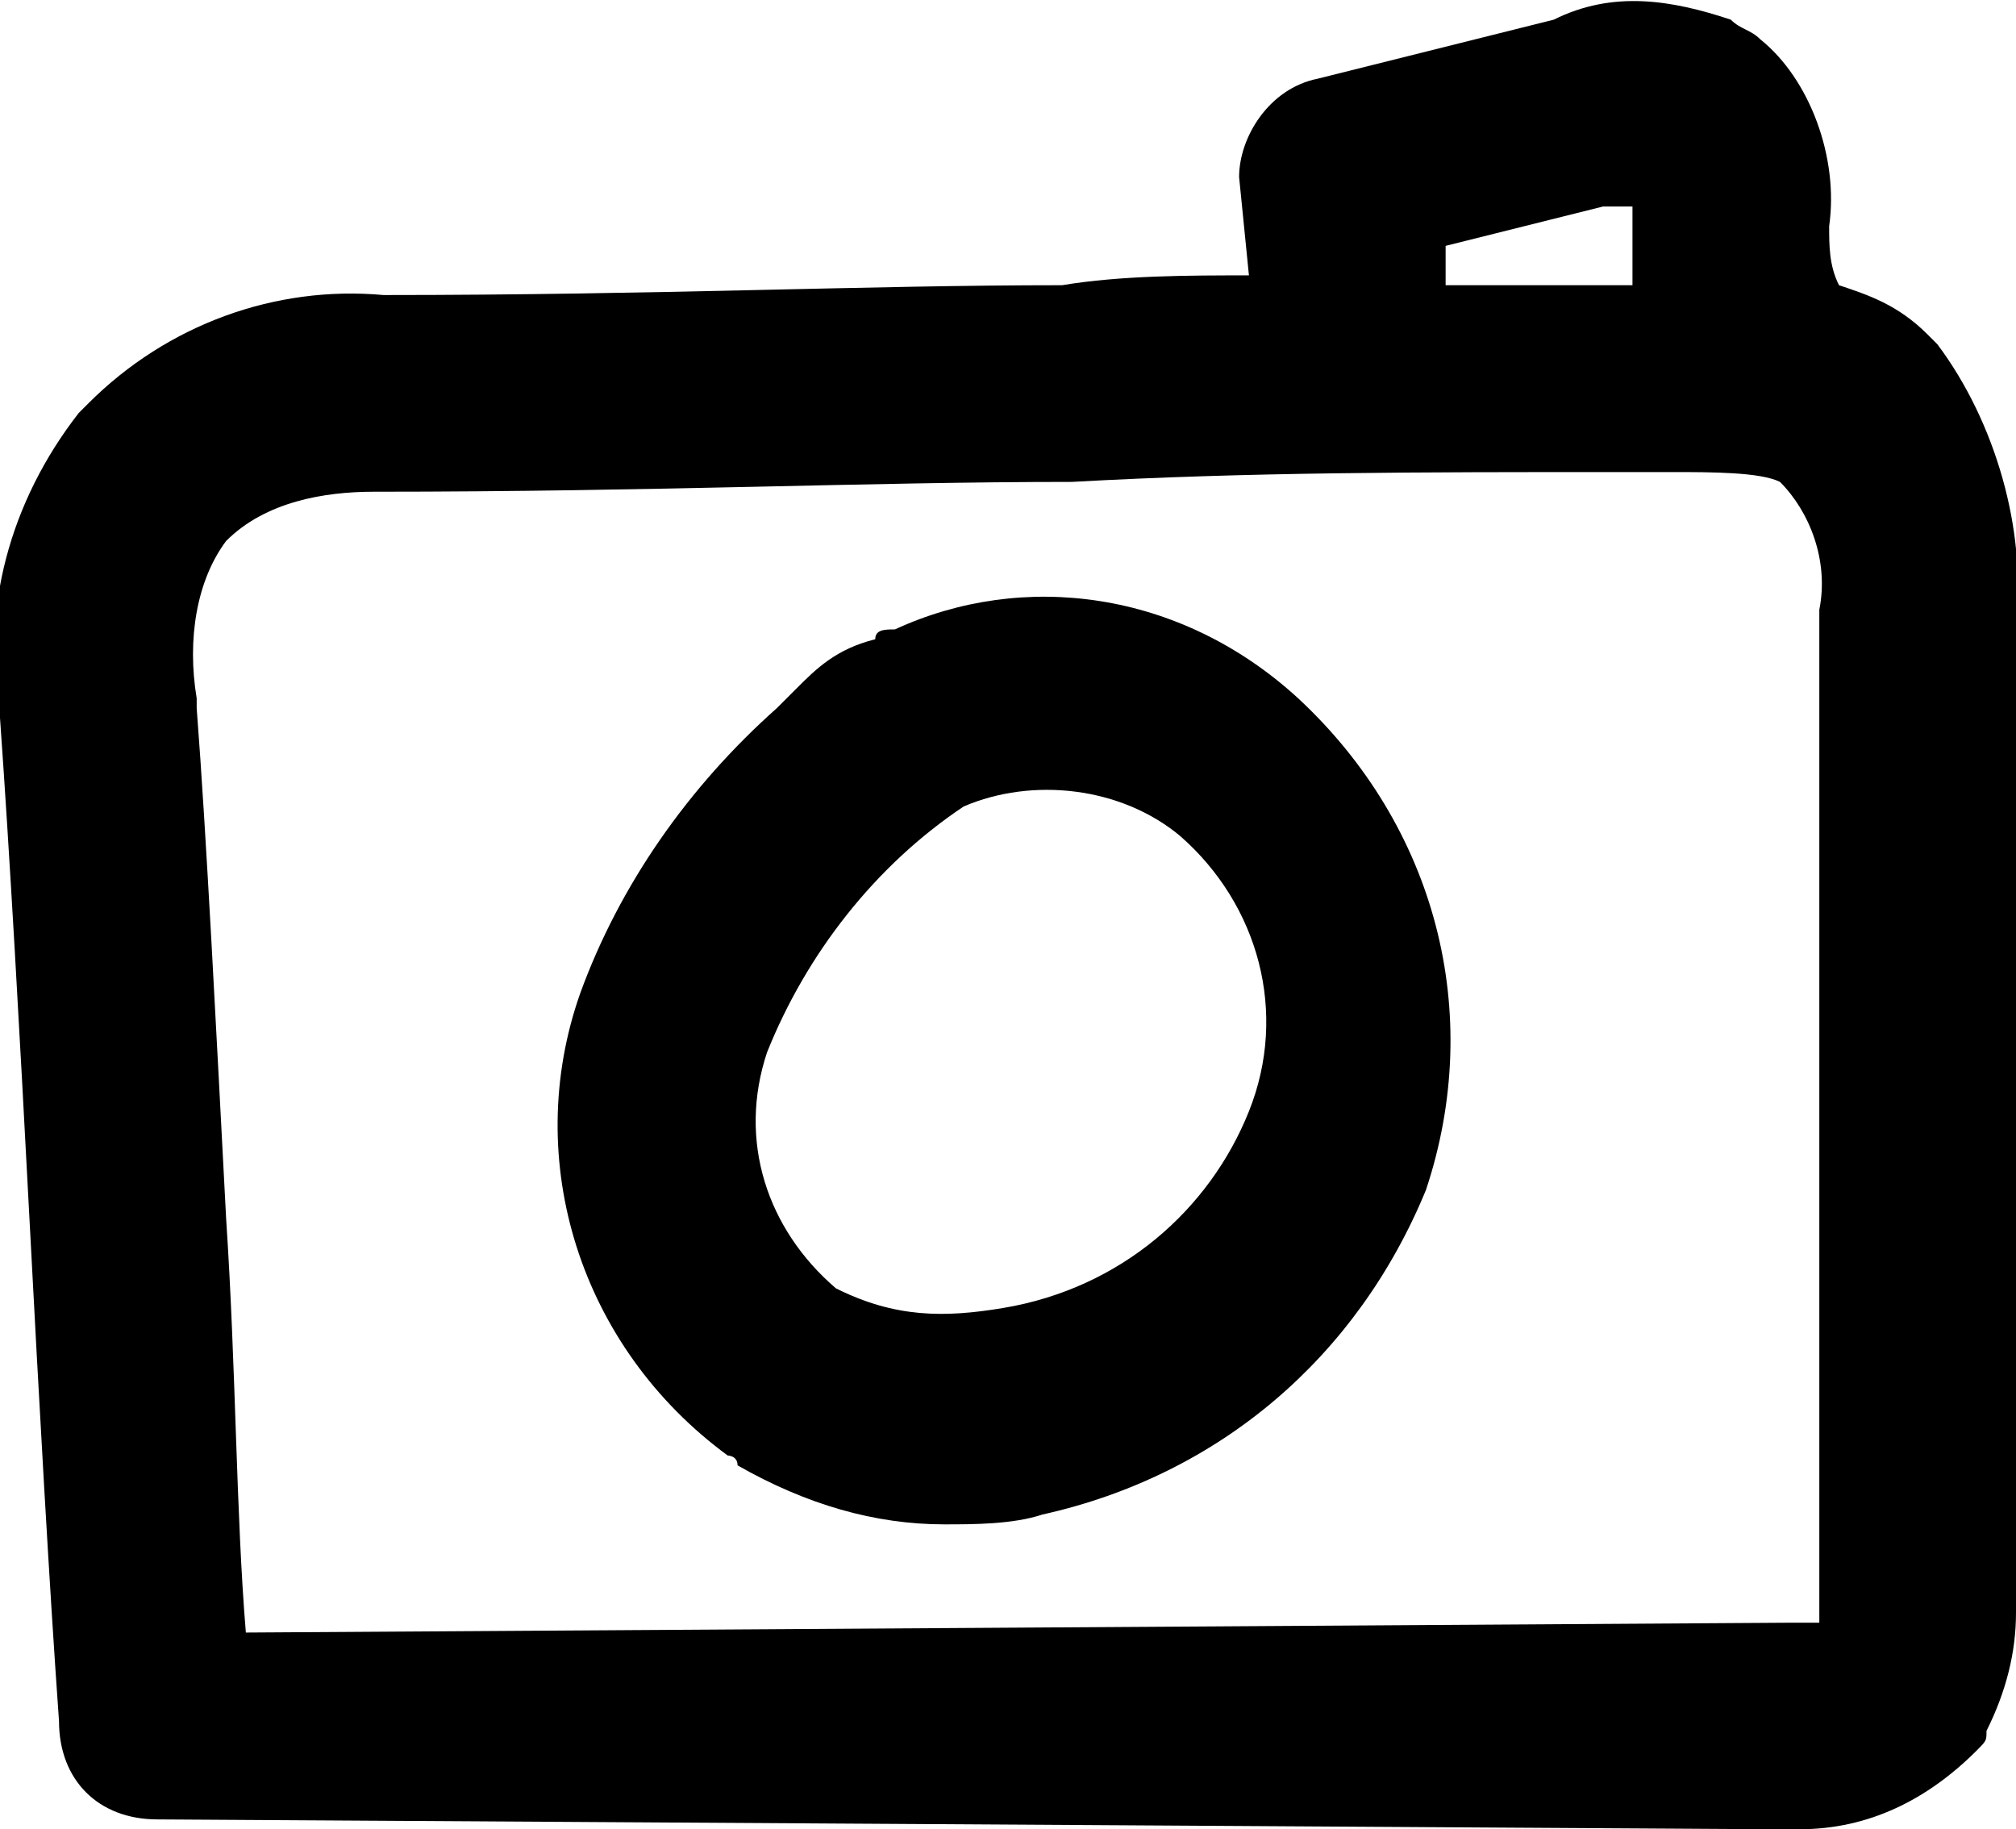 <svg xmlns="http://www.w3.org/2000/svg" viewBox="0 0 20.5 18.6" xml:space="preserve">
	<path
		d="M19.7,3.5c0,0-0.1-0.1-0.1-0.1C19.3,3.1,19,3,18.7,2.9c0,0,0,0,0,0c-0.1-0.2-0.1-0.4-0.1-0.6
		c0.1-0.7-0.2-1.5-0.7-1.9c-0.1-0.1-0.2-0.1-0.3-0.2c-0.6-0.2-1.2-0.3-1.8,0l-2.4,0.6c-0.5,0.1-0.8,0.6-0.8,1l0.1,1
		c-0.6,0-1.3,0-1.9,0.1C8.8,2.9,6.7,3,3.9,3c-1.1-0.1-2.2,0.3-3,1.1c0,0-0.1,0.1-0.1,0.1C0.1,5.1-0.2,6.2,0,7.3
		c0.1,1.4,0.2,3.2,0.3,5.1c0.1,1.9,0.2,3.7,0.3,5.1c0,0,0,0,0,0c0,0.6,0.4,1,1,1L18,18.6c0.1,0,0.2,0,0.3,0c0.7,0,1.3-0.3,1.8-0.8
		c0.1-0.1,0.1-0.1,0.1-0.2c0.2-0.4,0.3-0.8,0.3-1.2l0-10.1C20.6,5.4,20.3,4.3,19.7,3.5z M14.7,2.5l1.6-0.4c0,0,0.1,0,0.1,0
		c0.1,0,0.1,0,0.2,0c0,0,0,0,0,0.1c0,0.2,0,0.5,0,0.7c0,0-0.1,0-0.1,0c-0.6,0-1.2,0-1.8,0L14.7,2.5z M18.5,6.2c0,0,0,0.1,0,0.1
		l0,10.2c0,0,0,0,0,0c-0.1,0-0.1,0-0.2,0c0,0-0.1,0-0.1,0L2.5,16.6c-0.1-1.2-0.1-2.7-0.2-4.2C2.2,10.5,2.1,8.5,2,7.2
		c0,0,0-0.1,0-0.1C1.9,6.5,2,5.9,2.3,5.5C2.7,5.1,3.3,5,3.8,5c2.9,0,5-0.1,7.1-0.1c1.8-0.1,3.5-0.1,5.6-0.1c0.2,0,0.3,0,0.5,0
		c0.4,0,0.9,0,1.1,0.1C18.4,5.2,18.6,5.7,18.5,6.2z"
		fill="currentColor"
	/>
	<path
		d="M9.1,6.4C9,6.4,8.9,6.4,8.9,6.5c0,0,0,0,0,0C8.5,6.6,8.3,6.8,8.1,7C8,7.1,8,7.1,7.9,7.2
		c-0.9,0.8-1.6,1.8-2,2.9c-0.6,1.7,0,3.6,1.5,4.7c0,0,0.1,0,0.1,0.1c0.7,0.4,1.4,0.6,2.1,0.6c0.3,0,0.7,0,1-0.1
		c1.8-0.4,3.2-1.6,3.9-3.3c0.6-1.8,0.1-3.7-1.3-5C12,6,10.4,5.8,9.1,6.4z M12.7,11.3c-0.4,1-1.3,1.8-2.5,2c-0.6,0.1-1.1,0.1-1.7-0.2
		c-0.7-0.6-1-1.5-0.7-2.4c0.4-1,1.1-1.9,2-2.5C10.5,7.9,11.4,8,12,8.5C12.8,9.2,13.1,10.3,12.7,11.3z"
		fill="currentColor"
	/>
</svg>
